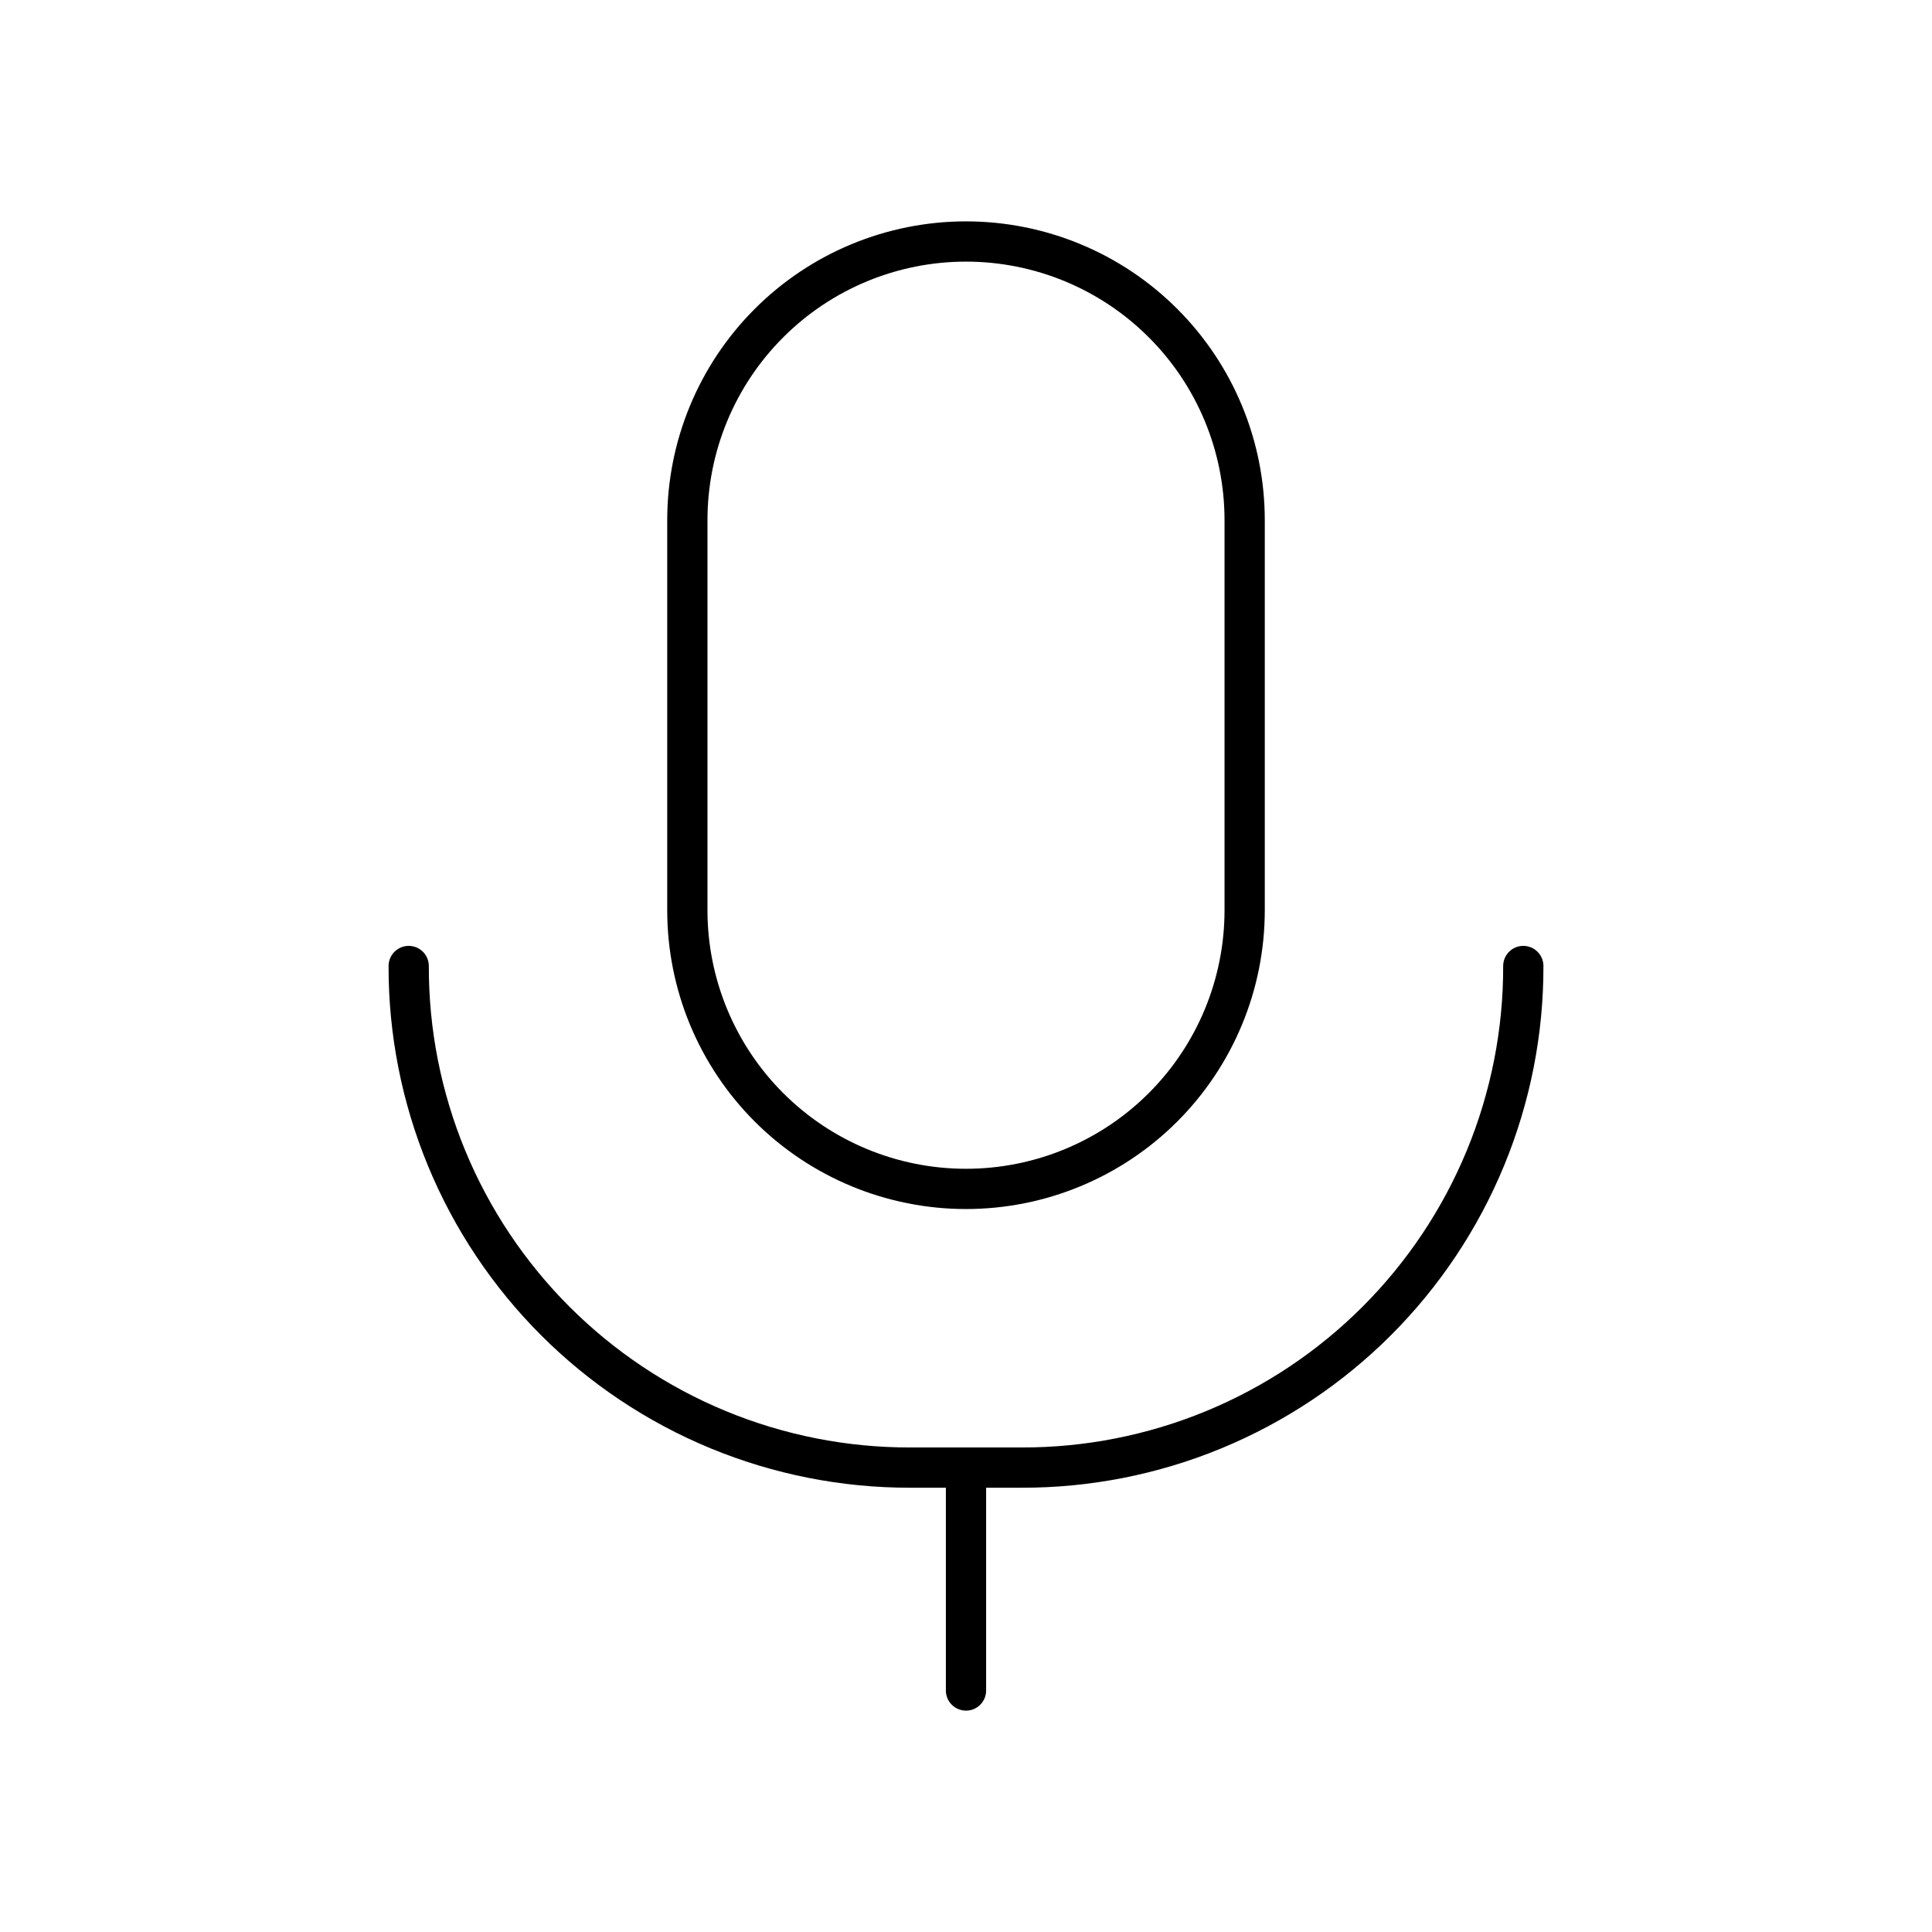 <svg width="48" height="48" viewBox="0 0 48 48" fill="none" xmlns="http://www.w3.org/2000/svg">
<path d="M30.923 22.615C30.923 24.451 30.194 26.212 28.895 27.511C27.597 28.809 25.836 29.538 24 29.538C22.164 29.538 20.403 28.809 19.105 27.511C17.806 26.212 17.077 24.451 17.077 22.615V12.923C17.077 11.087 17.806 9.326 19.105 8.028C20.403 6.729 22.164 6 24 6C25.836 6 27.597 6.729 28.895 8.028C30.194 9.326 30.923 11.087 30.923 12.923V22.615Z" stroke="black" stroke-linecap="round" stroke-linejoin="round"/>
<path d="M37.846 24C37.85 25.637 37.53 27.259 36.905 28.773C36.28 30.287 35.362 31.662 34.204 32.82C33.047 33.977 31.671 34.895 30.158 35.52C28.644 36.145 27.022 36.465 25.385 36.462H22.615C20.978 36.465 19.356 36.145 17.842 35.52C16.329 34.895 14.954 33.977 13.796 32.82C12.638 31.662 11.72 30.287 11.095 28.773C10.47 27.259 10.15 25.637 10.154 24" stroke="black" stroke-linecap="round" stroke-linejoin="round"/>
<path d="M24 36.462V42" stroke="black" stroke-linecap="round" stroke-linejoin="round"/>
</svg>
